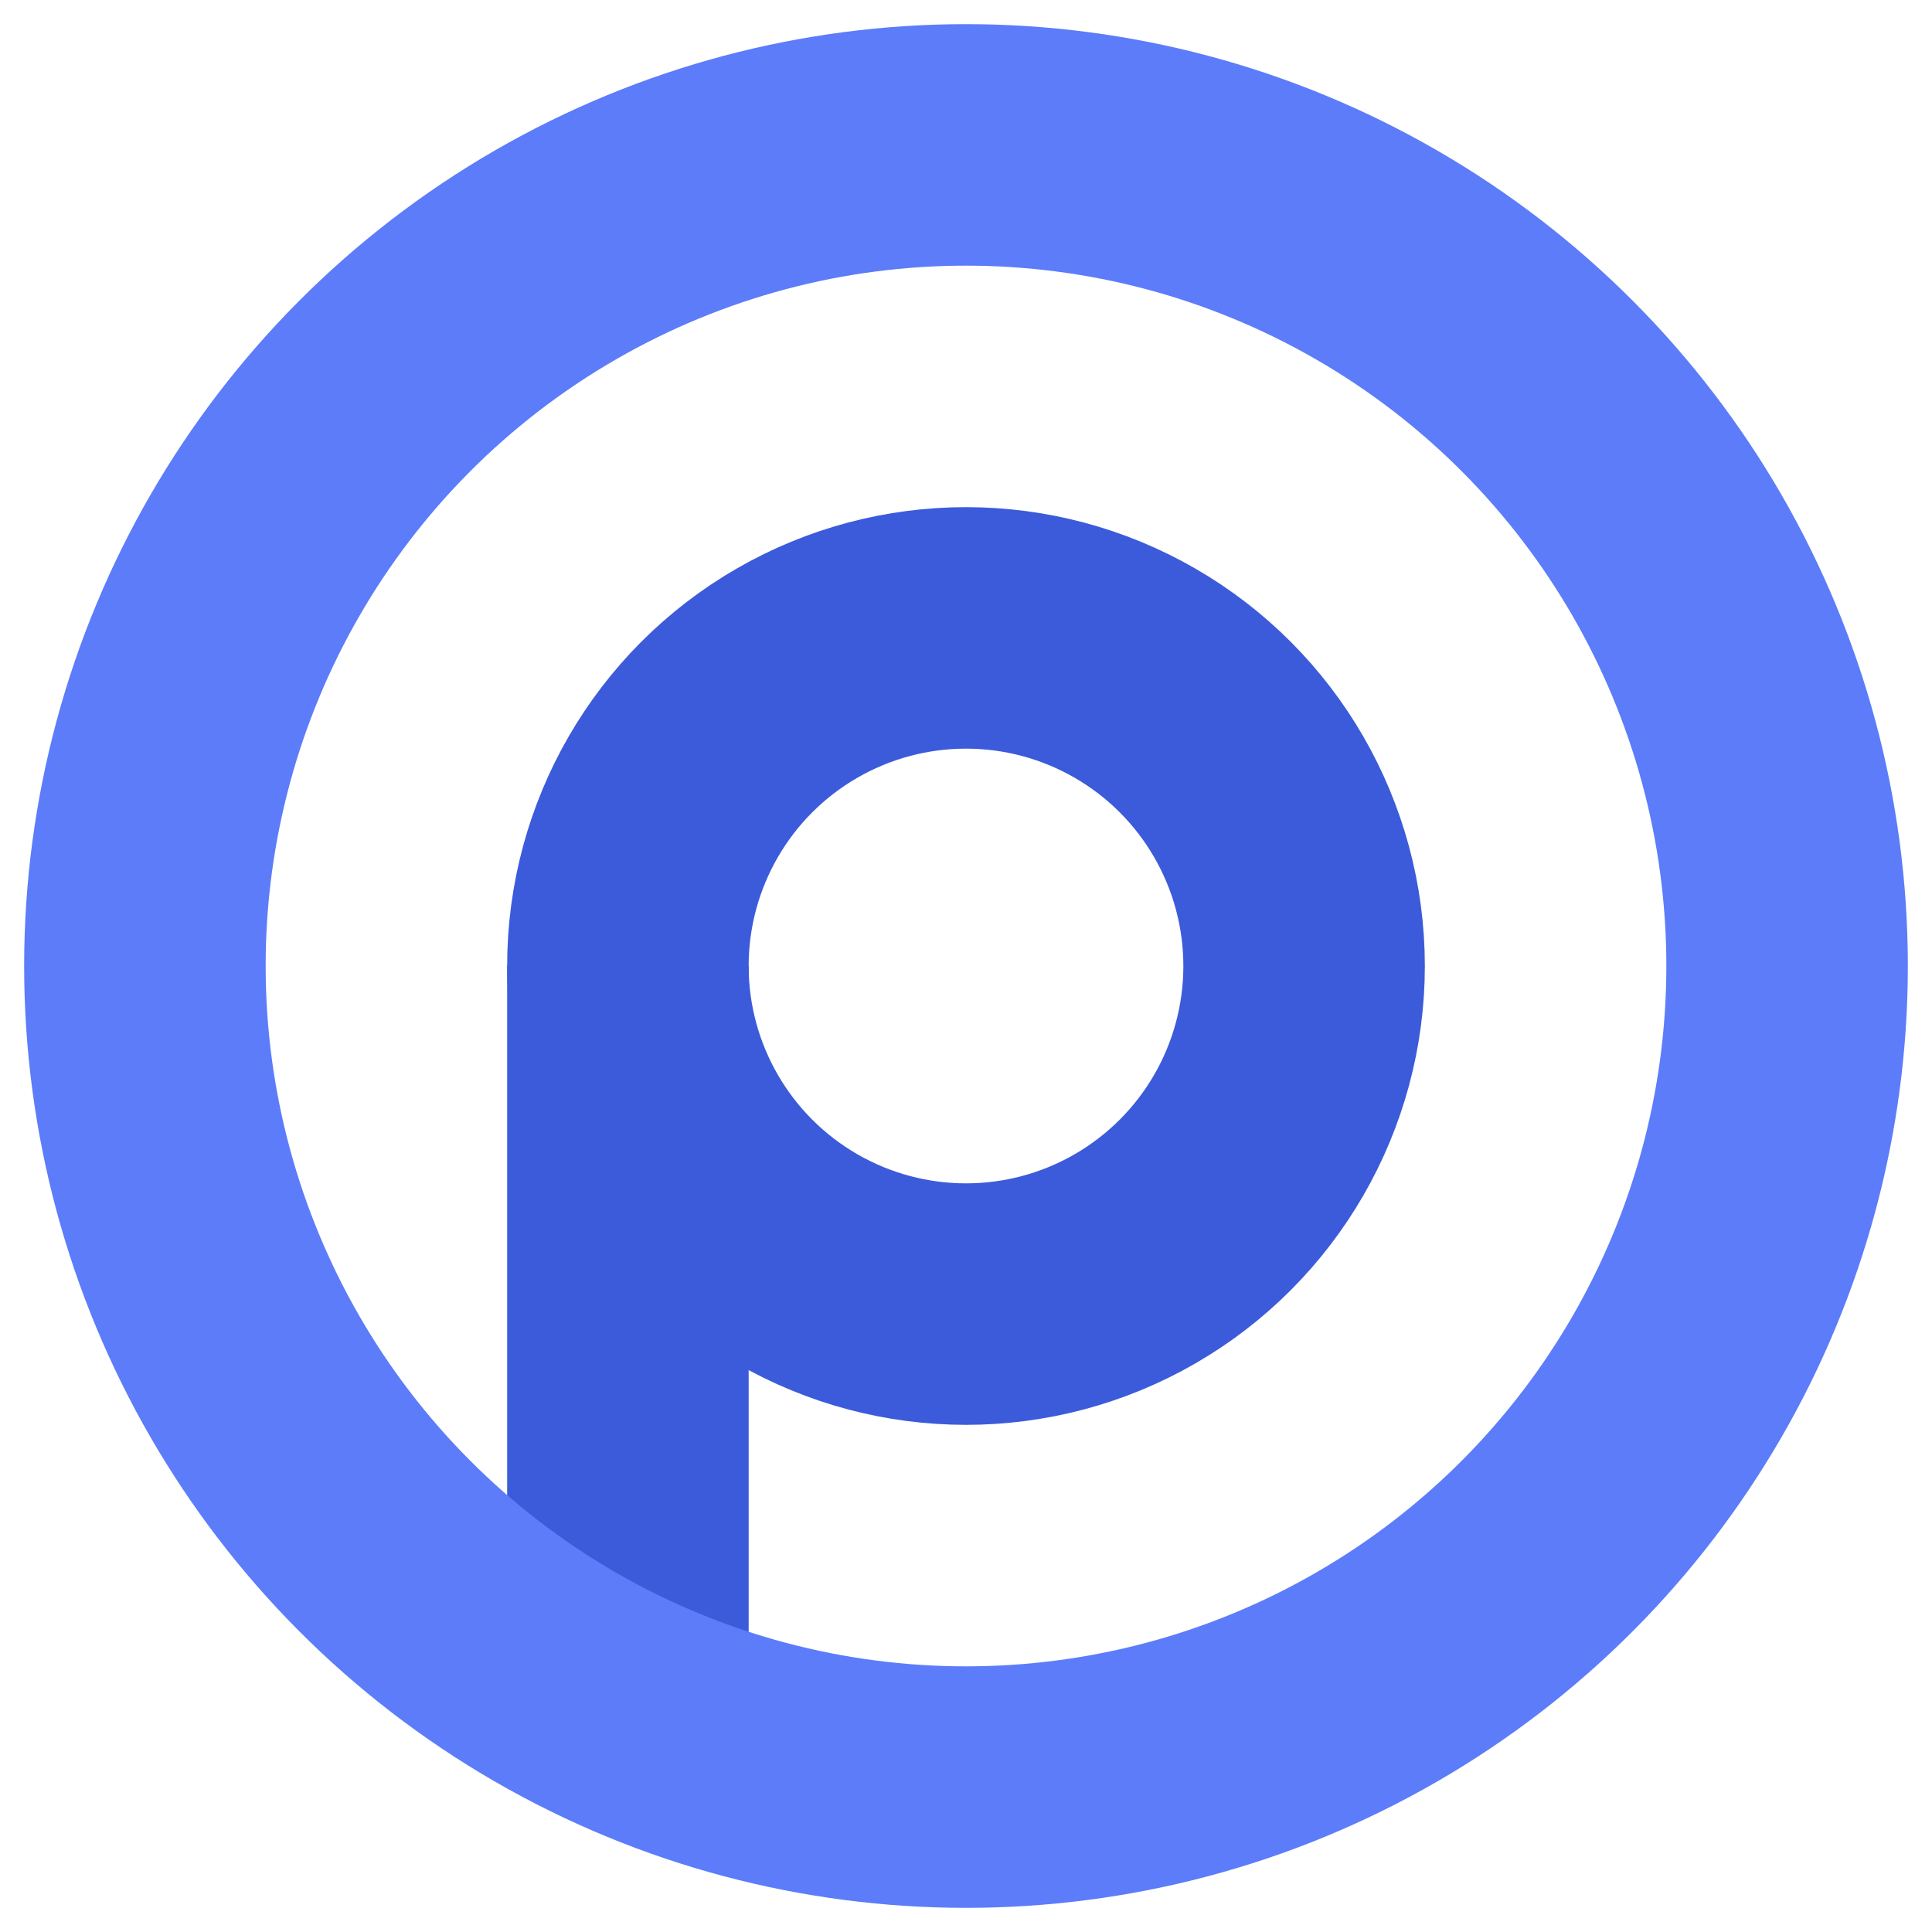 <svg xmlns="http://www.w3.org/2000/svg" viewBox="0 0 200 200">
  <style>
    @media (prefers-color-scheme: dark) {
      line, circle:first-of-type { stroke: #eee }
      circle:last-of-type { stroke: #ccc }
    }
  </style>
  <line x1="65" x2="65" y1="100" y2="175" stroke="#3B5BDB" stroke-width="25"/>
  <circle cx="100" cy="100" r="35" stroke="#3B5BDB" fill="transparent" stroke-width="25"/>
  <circle cx="100" cy="100" r="85" stroke="#5C7CFA" fill="transparent" stroke-width="25"/>
</svg>
